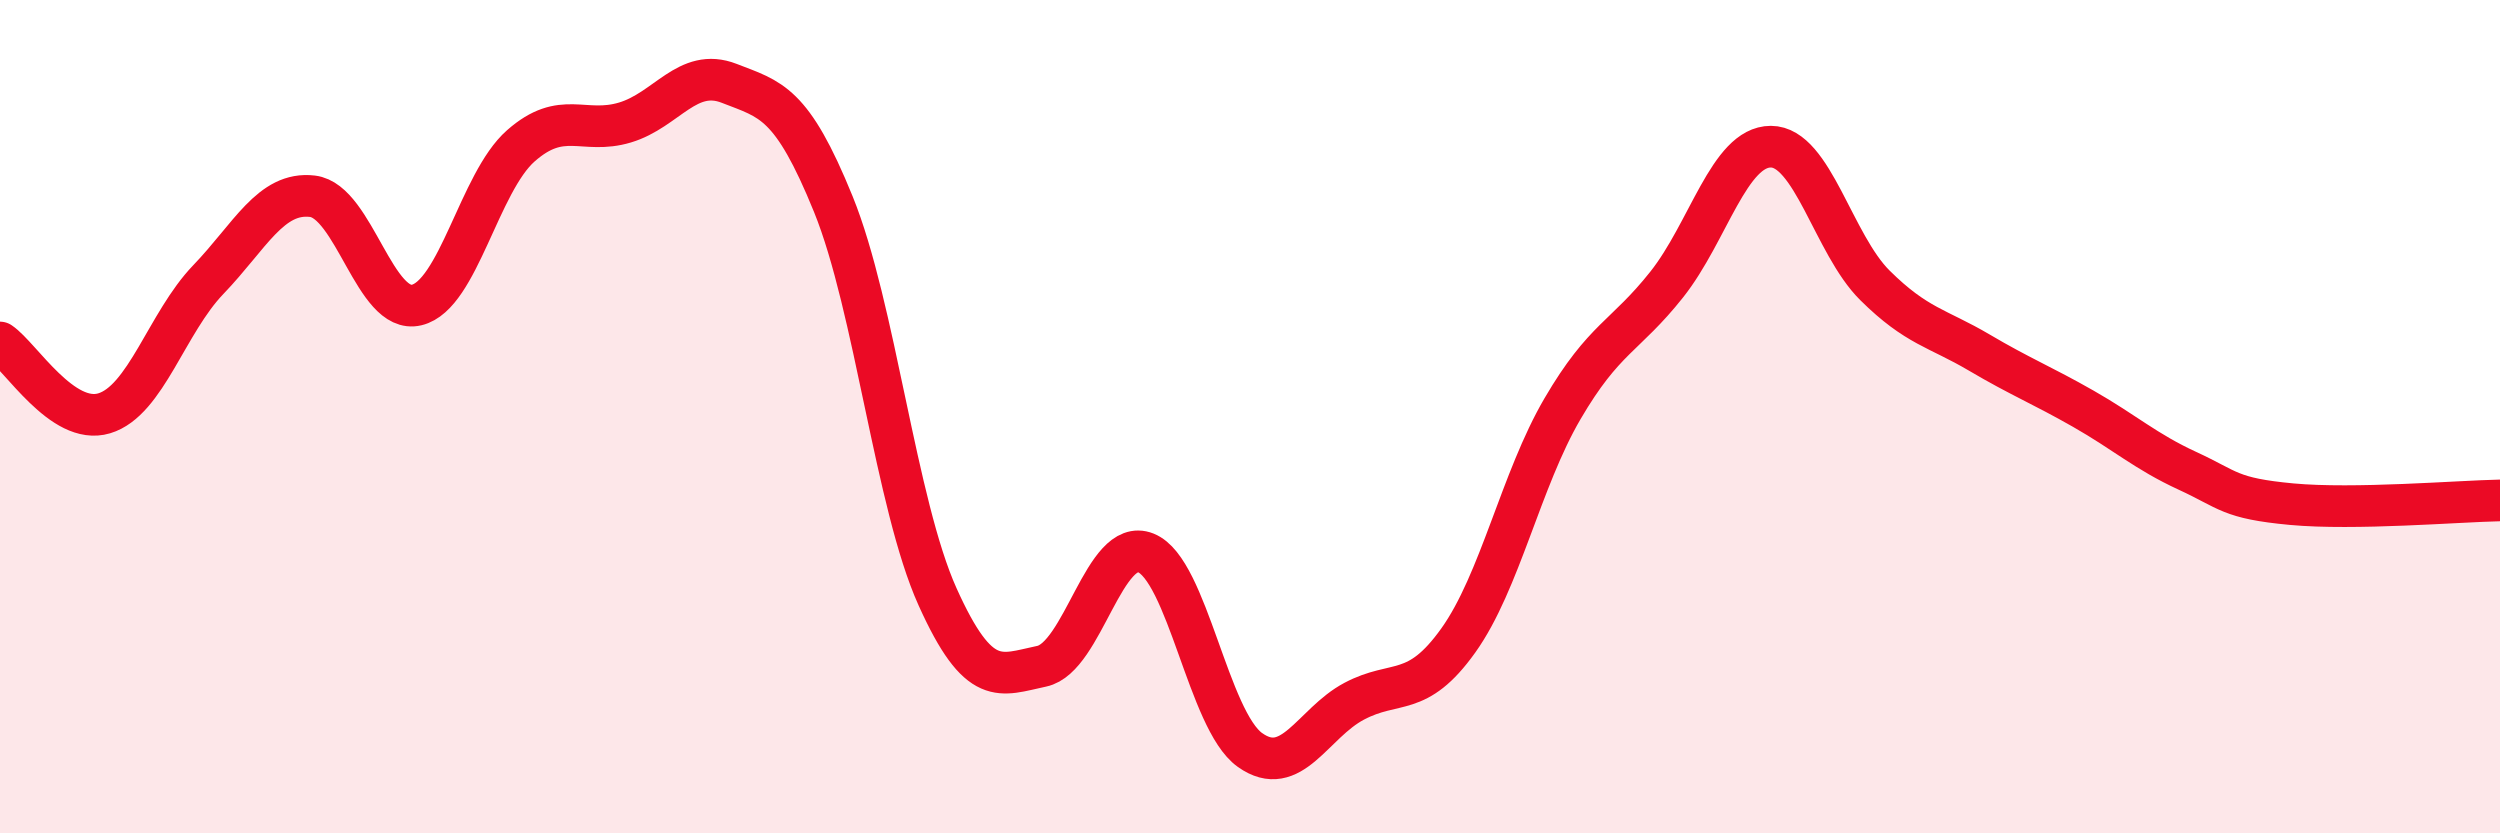 
    <svg width="60" height="20" viewBox="0 0 60 20" xmlns="http://www.w3.org/2000/svg">
      <path
        d="M 0,8.22 C 0.5,8.56 1.5,10.22 2.5,9.92 C 3.5,9.62 4,7.75 5,6.71 C 6,5.67 6.5,4.59 7.5,4.71 C 8.5,4.83 9,7.56 10,7.32 C 11,7.08 11.5,4.38 12.5,3.5 C 13.5,2.62 14,3.24 15,2.94 C 16,2.64 16.5,1.61 17.5,2 C 18.5,2.39 19,2.44 20,4.9 C 21,7.36 21.5,12.1 22.5,14.32 C 23.5,16.54 24,16.2 25,15.99 C 26,15.78 26.5,12.87 27.5,13.27 C 28.5,13.67 29,17.29 30,18 C 31,18.71 31.5,17.36 32.5,16.83 C 33.5,16.3 34,16.77 35,15.37 C 36,13.97 36.5,11.52 37.5,9.81 C 38.5,8.1 39,8.09 40,6.83 C 41,5.57 41.5,3.52 42.5,3.52 C 43.5,3.52 44,5.86 45,6.85 C 46,7.84 46.5,7.87 47.5,8.46 C 48.5,9.05 49,9.24 50,9.81 C 51,10.38 51.5,10.84 52.5,11.3 C 53.5,11.76 53.5,11.96 55,12.1 C 56.5,12.24 59,12.03 60,12.01L60 20L0 20Z"
        fill="#EB0A25"
        opacity="0.1"
        stroke-linecap="round"
        stroke-linejoin="round"
      />
      <path
        d="M 0,8.22 C 0.5,8.56 1.5,10.22 2.5,9.92 C 3.5,9.62 4,7.75 5,6.71 C 6,5.67 6.5,4.59 7.5,4.71 C 8.5,4.83 9,7.56 10,7.32 C 11,7.08 11.5,4.38 12.5,3.5 C 13.5,2.62 14,3.24 15,2.94 C 16,2.64 16.5,1.61 17.5,2 C 18.5,2.39 19,2.44 20,4.9 C 21,7.36 21.5,12.1 22.5,14.32 C 23.5,16.54 24,16.2 25,15.99 C 26,15.78 26.5,12.87 27.5,13.27 C 28.5,13.67 29,17.29 30,18 C 31,18.71 31.5,17.36 32.5,16.83 C 33.5,16.3 34,16.77 35,15.37 C 36,13.97 36.5,11.52 37.5,9.81 C 38.5,8.1 39,8.09 40,6.83 C 41,5.57 41.5,3.52 42.5,3.52 C 43.5,3.52 44,5.86 45,6.85 C 46,7.84 46.5,7.87 47.5,8.46 C 48.5,9.05 49,9.24 50,9.81 C 51,10.38 51.5,10.84 52.5,11.3 C 53.5,11.76 53.5,11.96 55,12.1 C 56.5,12.24 59,12.03 60,12.01"
        stroke="#EB0A25"
        stroke-width="1"
        fill="none"
        stroke-linecap="round"
        stroke-linejoin="round"
      />
    </svg>
  
